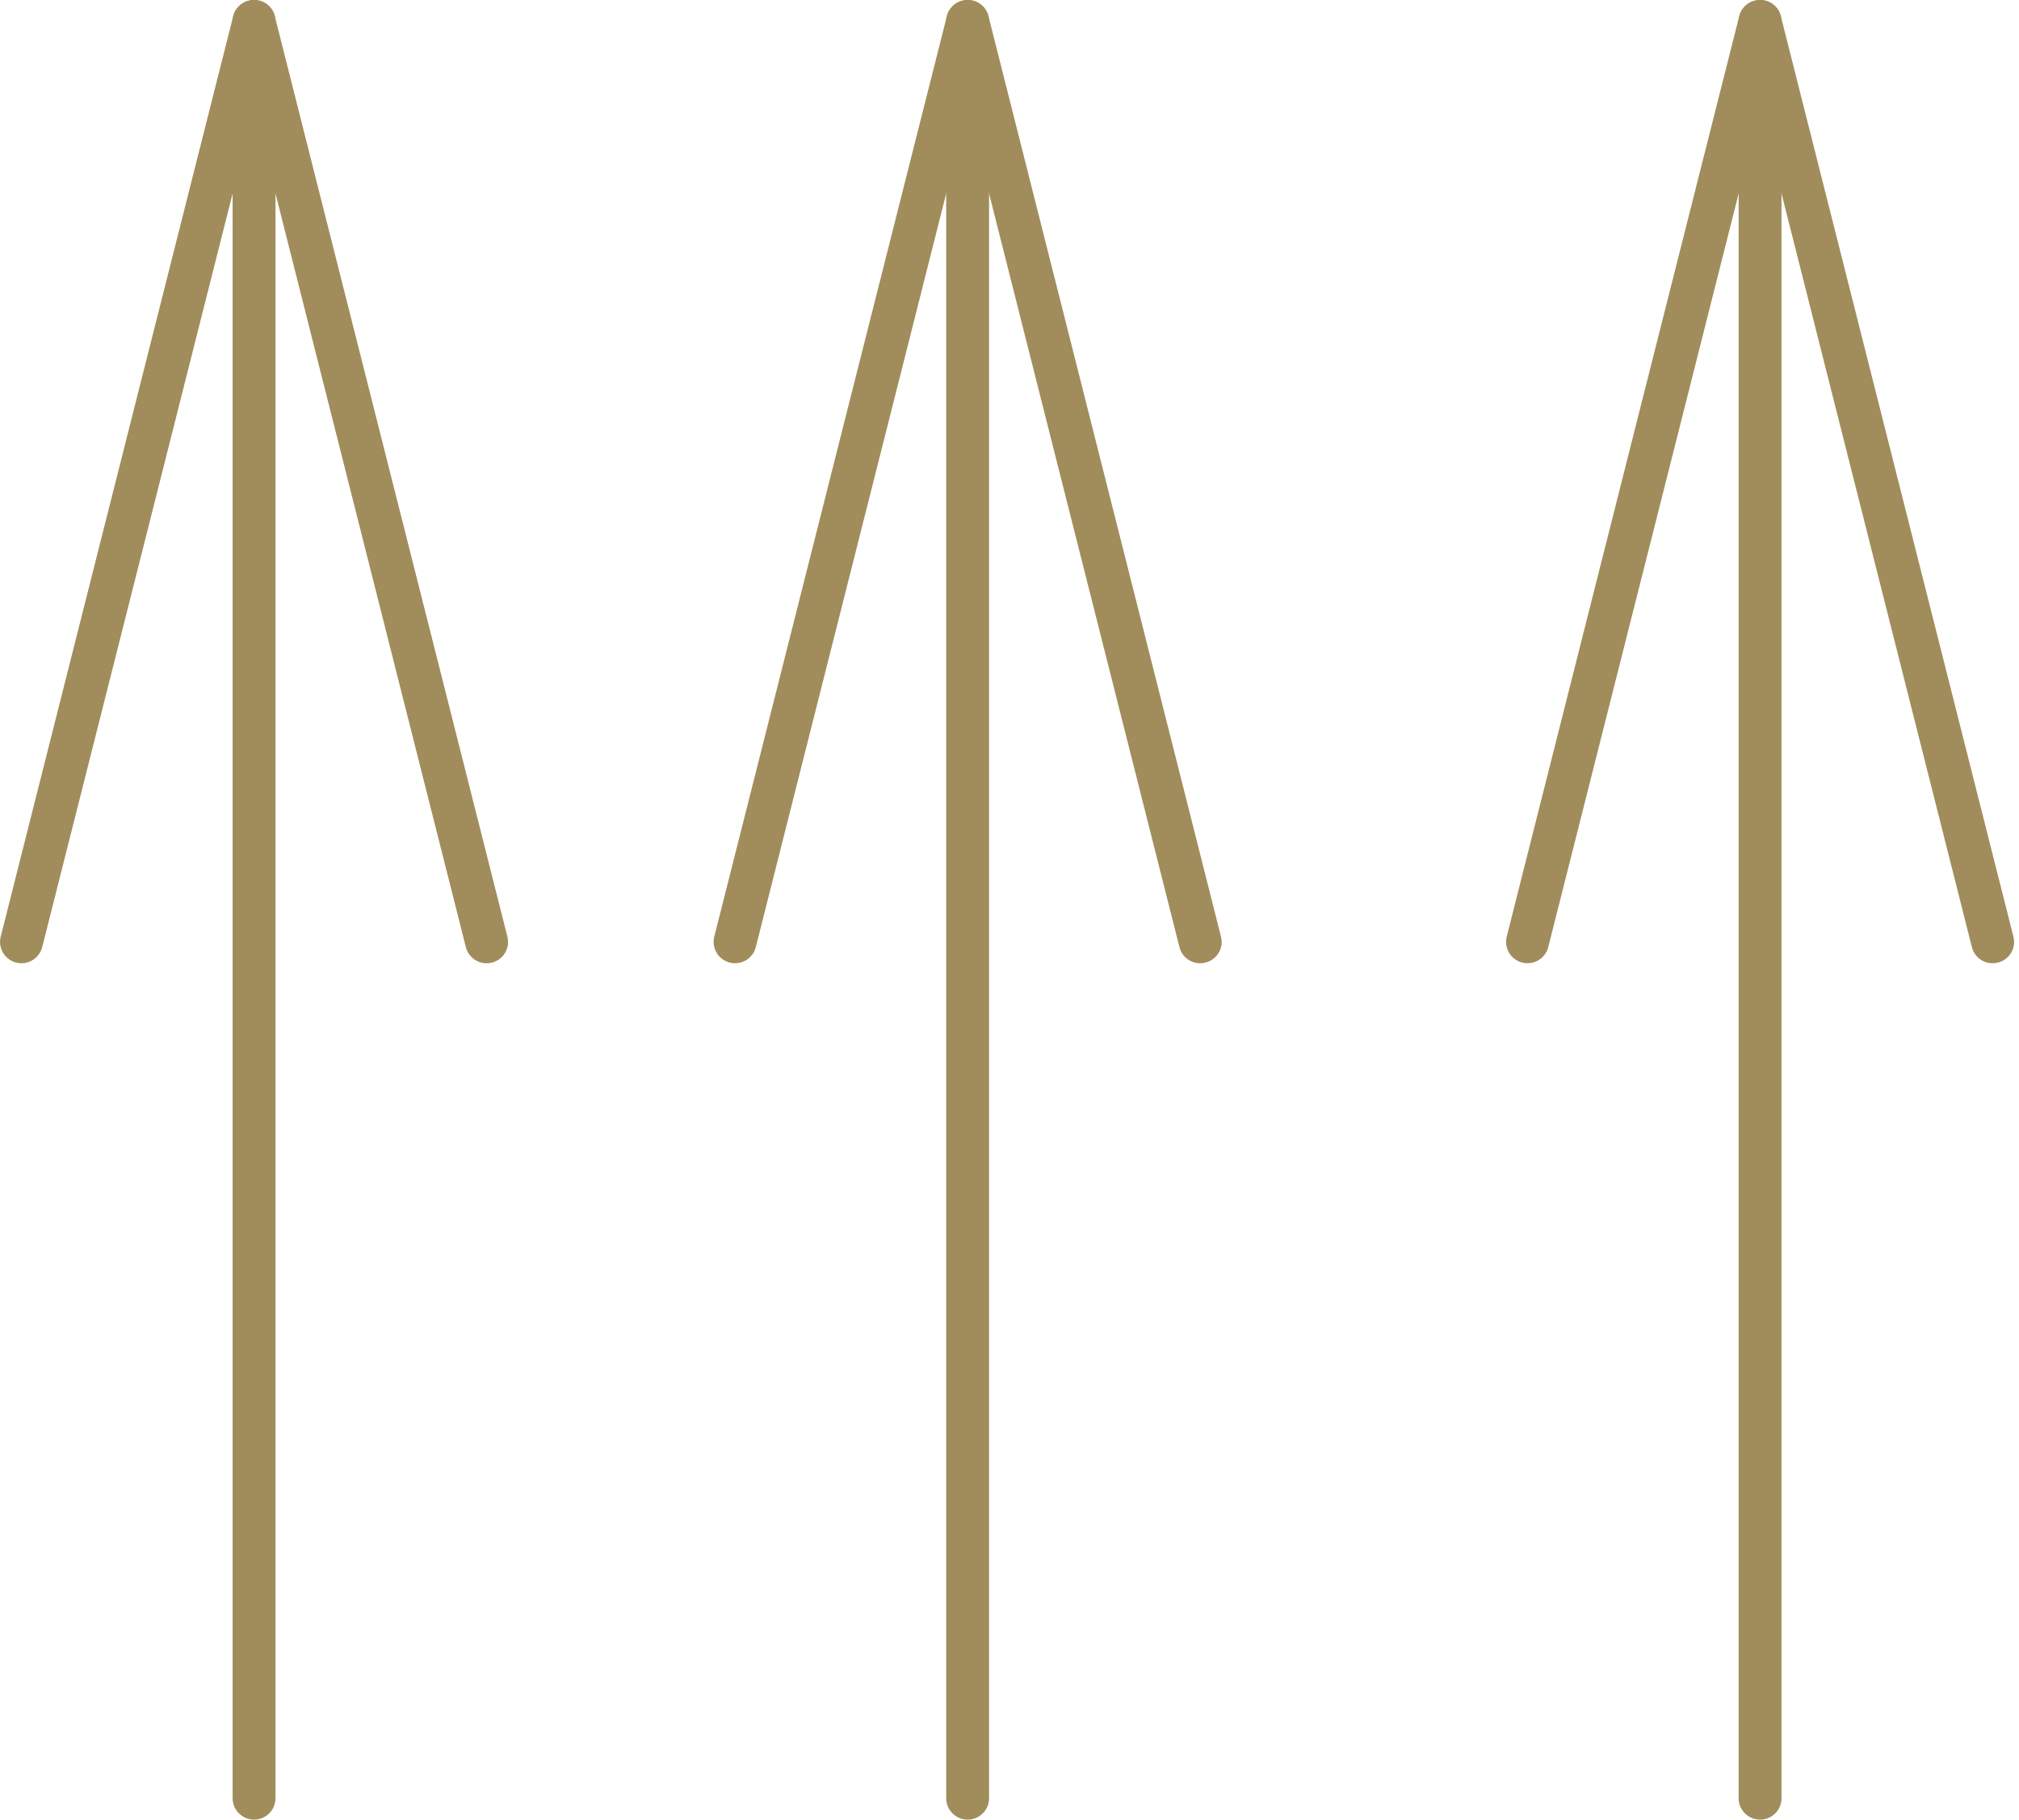 <svg width="71" height="64" viewBox="0 0 71 64" fill="none" xmlns="http://www.w3.org/2000/svg">
<g clip-path="url(#clip0_2254_742)">
<path d="M61.895 -2.75583e-06C62.311 -2.71946e-06 62.648 0.336 62.648 0.749L62.648 63.251C62.648 63.664 62.311 64 61.895 64C61.479 64 61.141 63.664 61.141 63.251L61.141 0.749C61.141 0.336 61.479 -2.79219e-06 61.895 -2.75583e-06Z" fill="#A18D5B"/>
<path d="M61.895 -3.73888e-06C62.241 -3.70857e-06 62.543 0.234 62.624 0.567L70.805 32.949C70.907 33.35 70.66 33.758 70.256 33.857C69.849 33.959 69.442 33.713 69.343 33.311L61.895 3.822L54.446 33.311C54.344 33.713 53.937 33.956 53.533 33.857C53.129 33.755 52.885 33.35 52.984 32.949L61.162 0.567C61.247 0.234 61.548 -3.76918e-06 61.892 -3.73914e-06L61.895 -3.73888e-06Z" fill="#A18D5B"/>
<path d="M34.028 -2.75583e-06C34.444 -2.71946e-06 34.781 0.336 34.781 0.749L34.781 63.251C34.781 63.664 34.444 64 34.028 64C33.612 64 33.274 63.664 33.274 63.251L33.274 0.749C33.274 0.336 33.612 -2.79219e-06 34.028 -2.75583e-06Z" fill="#A18D5B"/>
<path d="M34.031 -3.73861e-06C34.377 -3.70831e-06 34.679 0.234 34.76 0.567L42.938 32.949C43.04 33.35 42.793 33.758 42.389 33.857C41.982 33.959 41.575 33.713 41.476 33.311L34.028 3.822L26.579 33.311C26.477 33.713 26.07 33.956 25.666 33.857C25.262 33.755 25.018 33.35 25.117 32.949L33.298 0.567C33.383 0.234 33.684 -3.76892e-06 34.028 -3.73888e-06L34.031 -3.73861e-06Z" fill="#A18D5B"/>
<path d="M8.934 -2.75583e-06C9.35 -2.71946e-06 9.688 0.336 9.688 0.749L9.688 63.251C9.688 63.664 9.35 64 8.934 64C8.518 64 8.18 63.664 8.18 63.251L8.18 0.749C8.18 0.336 8.518 -2.79219e-06 8.934 -2.75583e-06Z" fill="#A18D5B"/>
<path d="M8.934 -3.73888e-06C9.28 -3.70857e-06 9.582 0.234 9.663 0.567L17.844 32.949C17.947 33.35 17.699 33.758 17.295 33.857C16.892 33.959 16.482 33.713 16.382 33.311L8.934 3.822L1.485 33.311C1.383 33.713 0.976 33.956 0.572 33.857C0.168 33.755 -0.076 33.35 0.024 32.949L8.201 0.567C8.286 0.234 8.587 -3.76918e-06 8.931 -3.73914e-06L8.934 -3.73888e-06Z" fill="#A18D5B"/>
</g>
<defs>
<clipPath id="clip0_2254_742">
<rect width="70.827" height="64" fill="white" transform="translate(70.828 64) rotate(-180)"/>
</clipPath>
</defs>
</svg>
